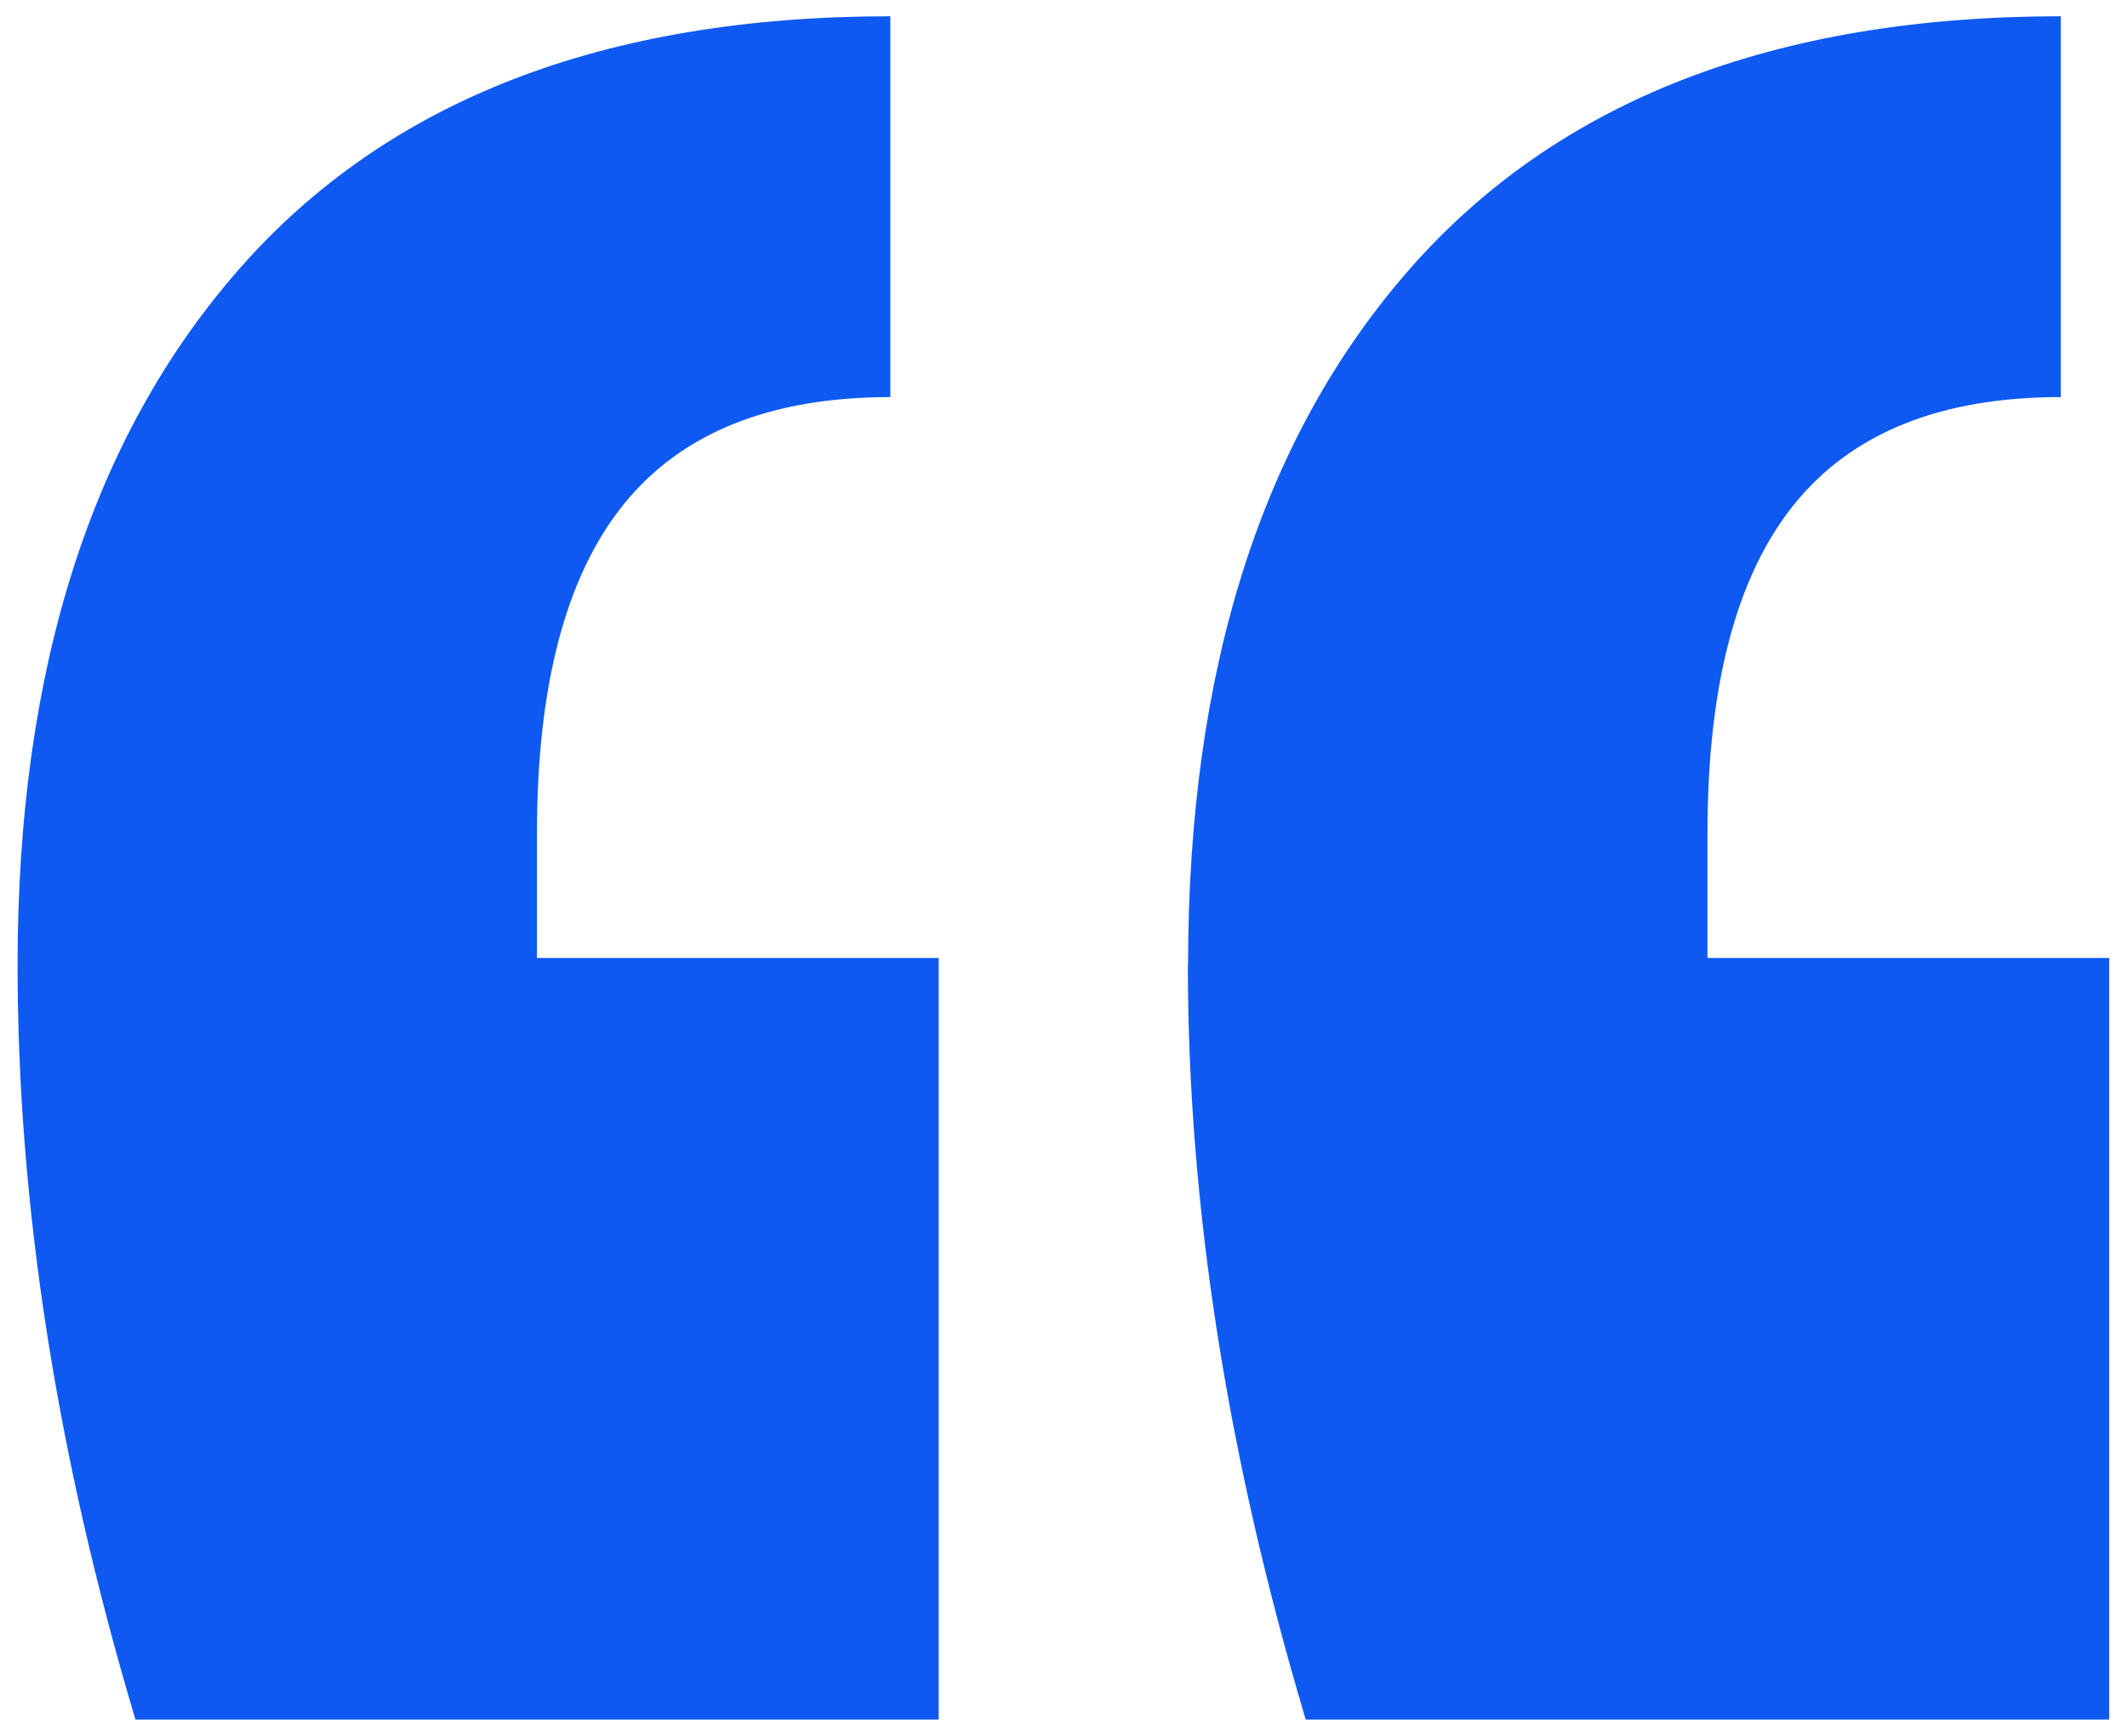 <?xml version="1.0" encoding="UTF-8"?>
<svg id="a" data-name="Calque 1" xmlns="http://www.w3.org/2000/svg" viewBox="0 0 98 80">
  <path d="M.81,44.47c0-13.61,3.4-24.3,10.21-32.07C17.83,4.63,27.83.75,41.02.75v17.55c-5.54,0-9.63,1.65-12.29,4.95-2.66,3.3-3.99,8.35-3.99,15.16v5.74h18.51v35.1H6.24C2.62,67.12.81,55.53.81,44.47ZM54.74,44.47c0-13.61,3.4-24.3,10.21-32.07,6.81-7.76,16.8-11.65,30-11.65v17.55c-5.54,0-9.63,1.65-12.29,4.95-2.66,3.3-3.99,8.35-3.99,15.16v5.74h18.51v35.1h-37.02c-3.62-12.13-5.43-23.72-5.43-34.78Z" style="fill: #0e59f2; stroke-width: 0px;"/>
</svg>